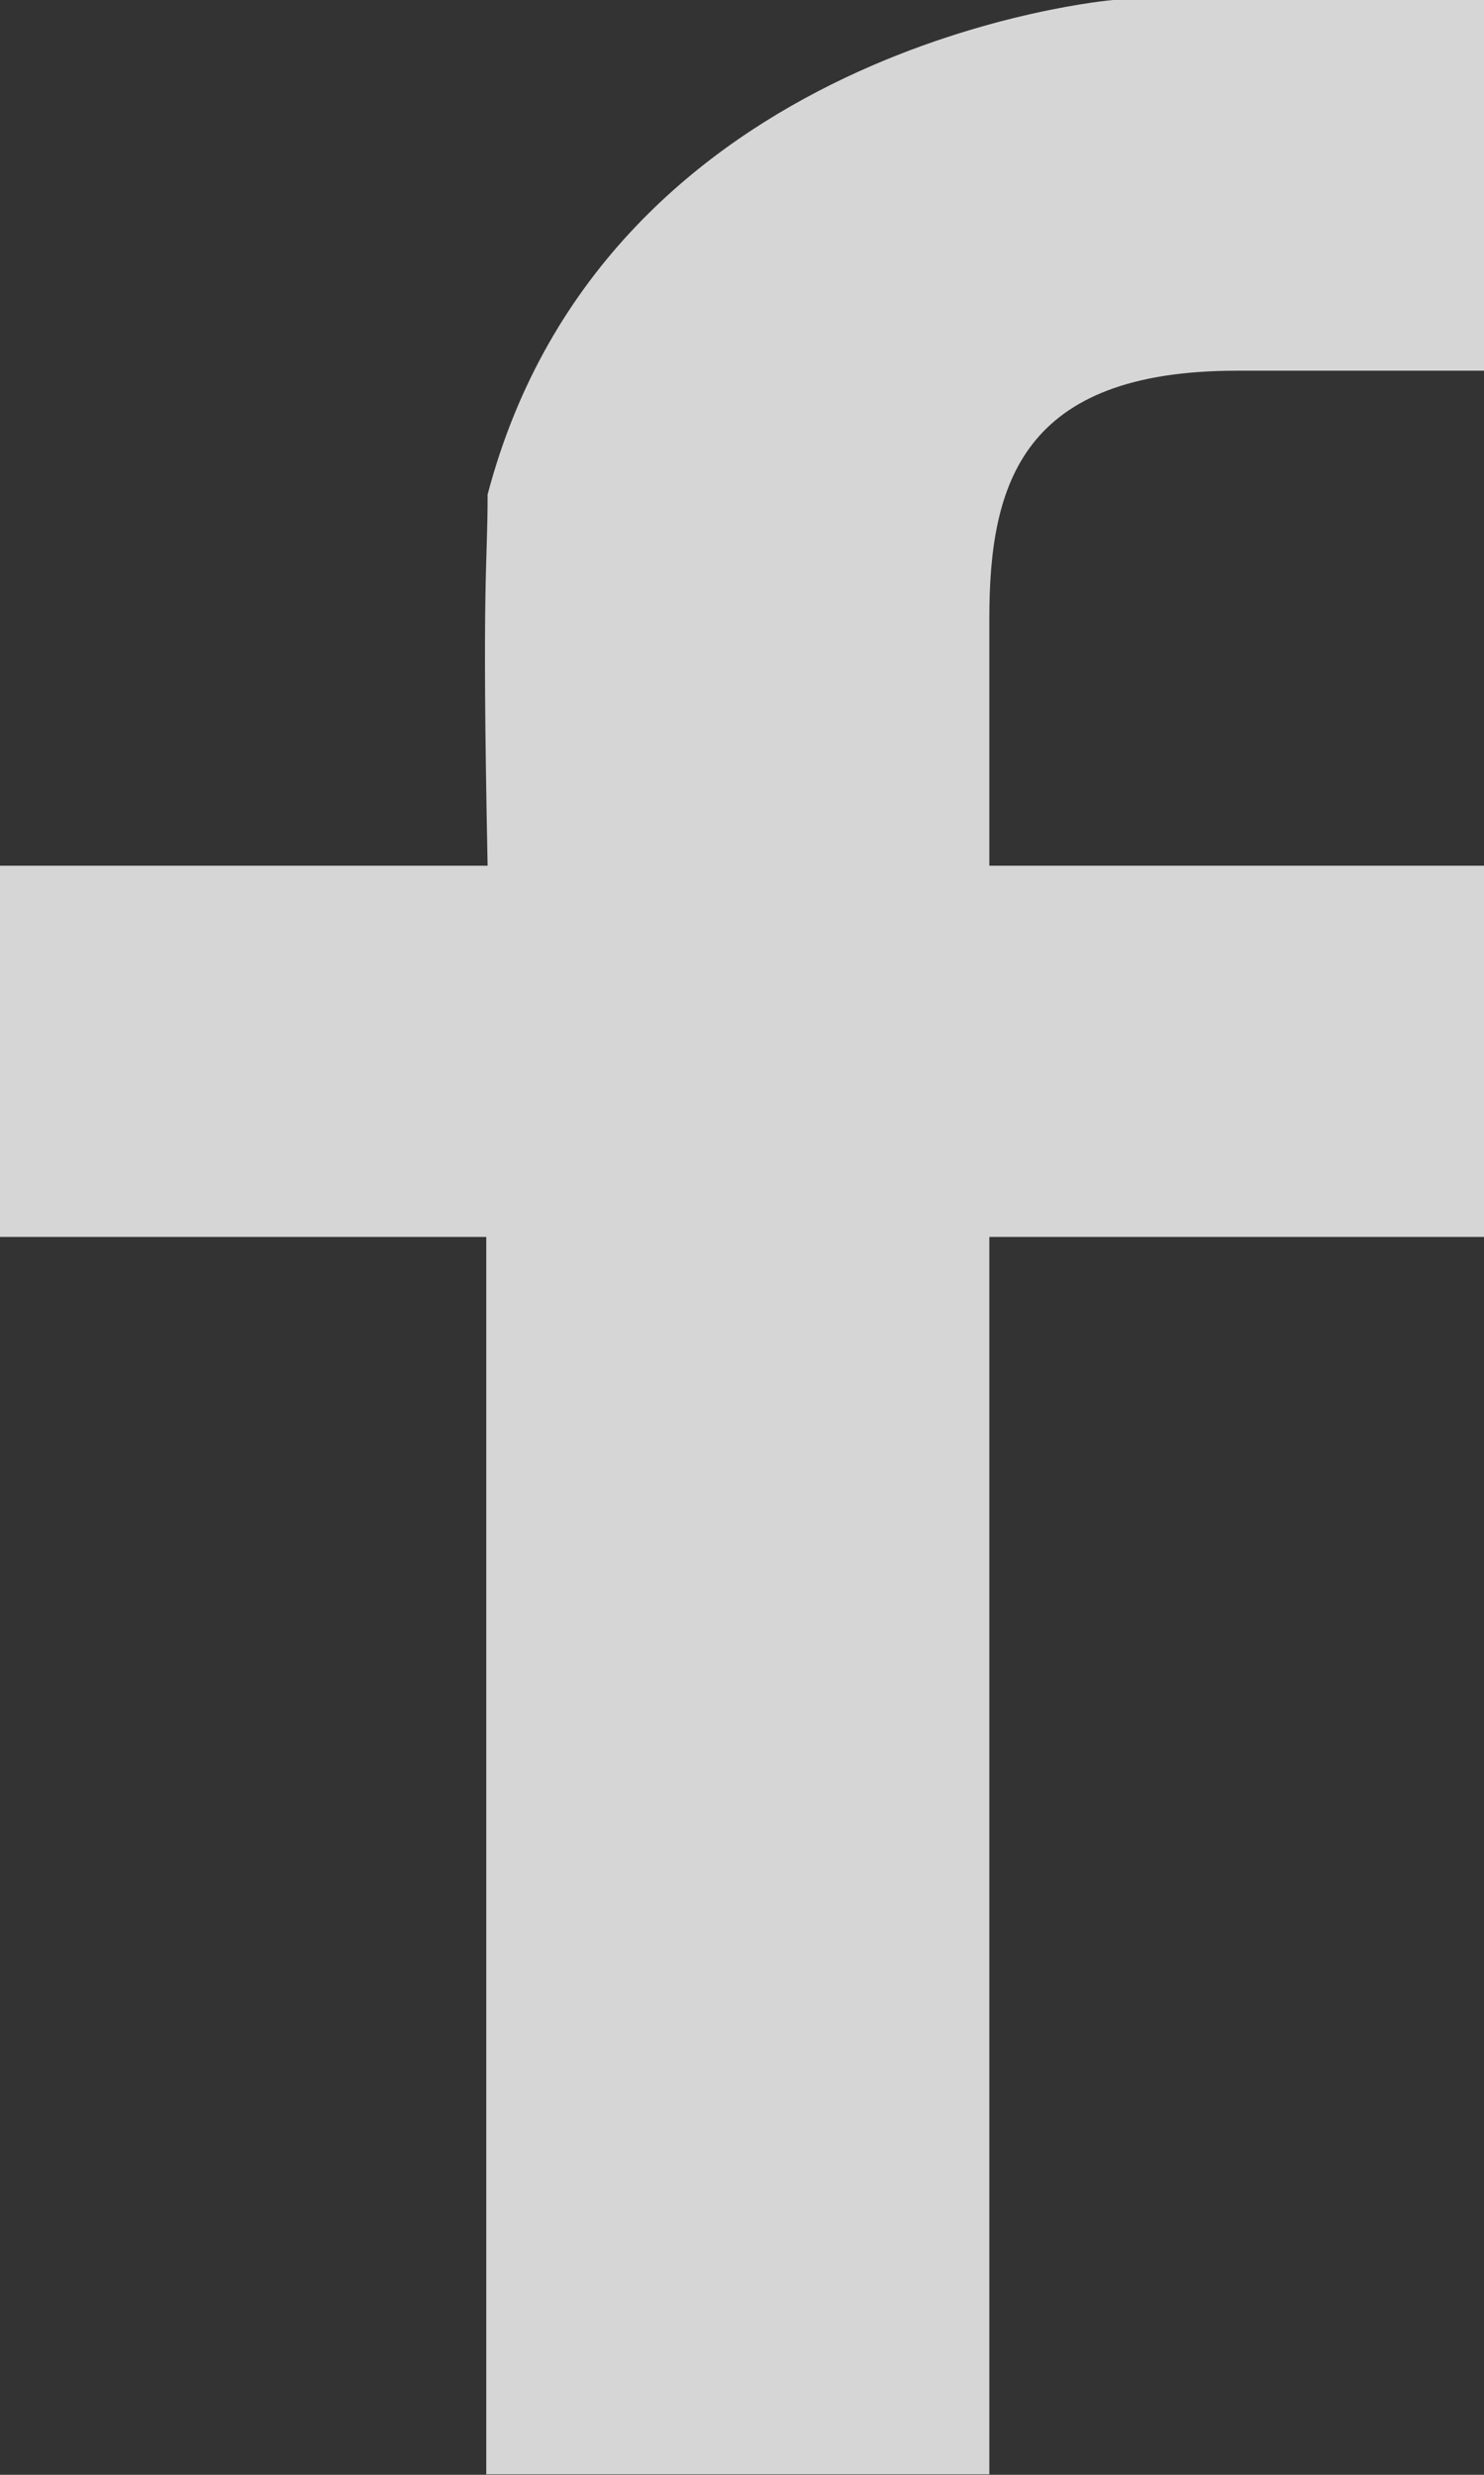 <svg xmlns="http://www.w3.org/2000/svg" width="12" height="20" viewBox="0 0 12 20">
    <rect x="0" y="0" width="12" height="20" fill="#333333" stroke="none"/>
    <path fill="#FFF" fill-rule="evenodd" d="M12 0H9S4.906.346 3.943 3.996c0 .597-.048.641 0 3H0v3h3.932v10H8v-10h4v-3H8v-2c0-1.09.267-2 2-2h2V0z" opacity=".8"/>
</svg>
